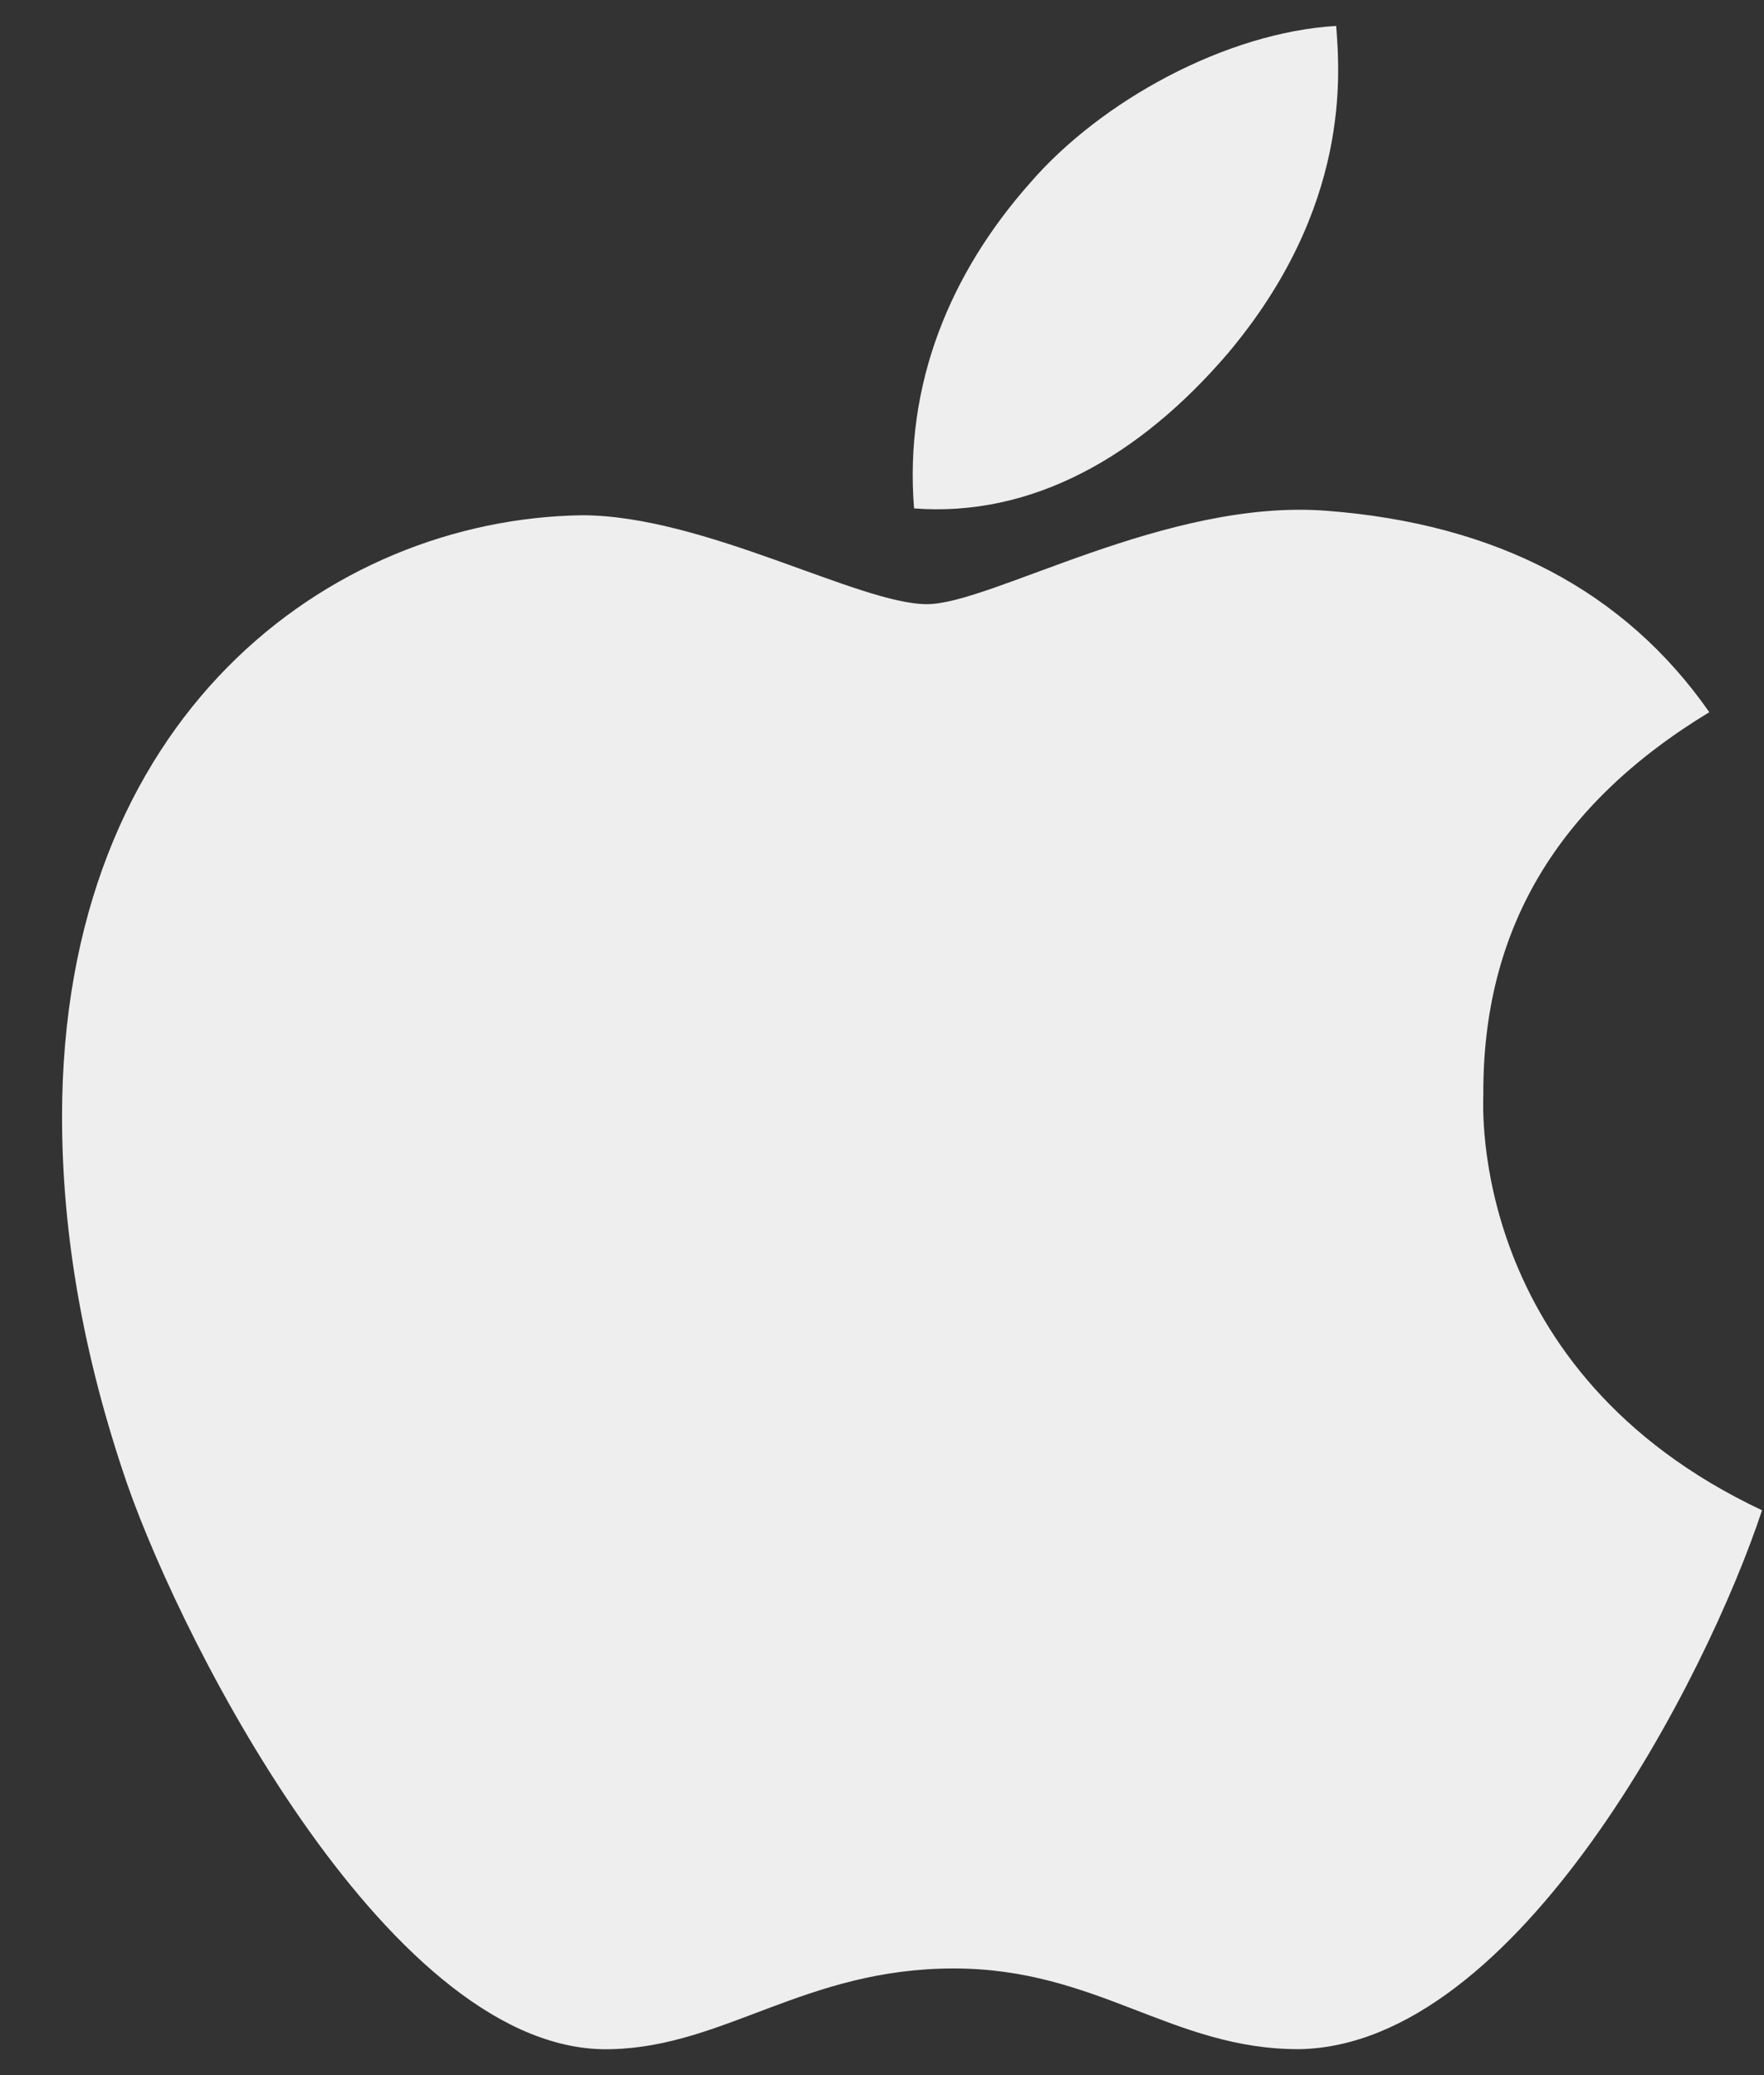 <svg width="17" height="20" viewBox="0 0 17 20" fill="none" xmlns="http://www.w3.org/2000/svg">
<rect x="0" y="0" width="17" height="20" fill="#333333" stroke="none"/>
<path d="M14.295 10.556C14.286 8.957 15.01 7.752 16.473 6.864C15.655 5.692 14.417 5.048 12.786 4.923C11.241 4.802 9.552 5.823 8.933 5.823C8.279 5.823 6.784 4.966 5.607 4.966C3.179 5.003 0.598 6.902 0.598 10.764C0.598 11.905 0.807 13.084 1.224 14.298C1.782 15.897 3.793 19.813 5.891 19.75C6.987 19.724 7.763 18.972 9.191 18.972C10.576 18.972 11.293 19.75 12.516 19.75C14.633 19.72 16.452 16.159 16.981 14.556C14.143 13.218 14.295 10.637 14.295 10.556V10.556ZM11.832 3.407C13.02 1.996 12.912 0.712 12.877 0.25C11.827 0.311 10.613 0.965 9.922 1.769C9.16 2.631 8.713 3.698 8.809 4.9C9.943 4.987 10.979 4.403 11.832 3.407V3.407Z" fill="#eee"/>
</svg>
